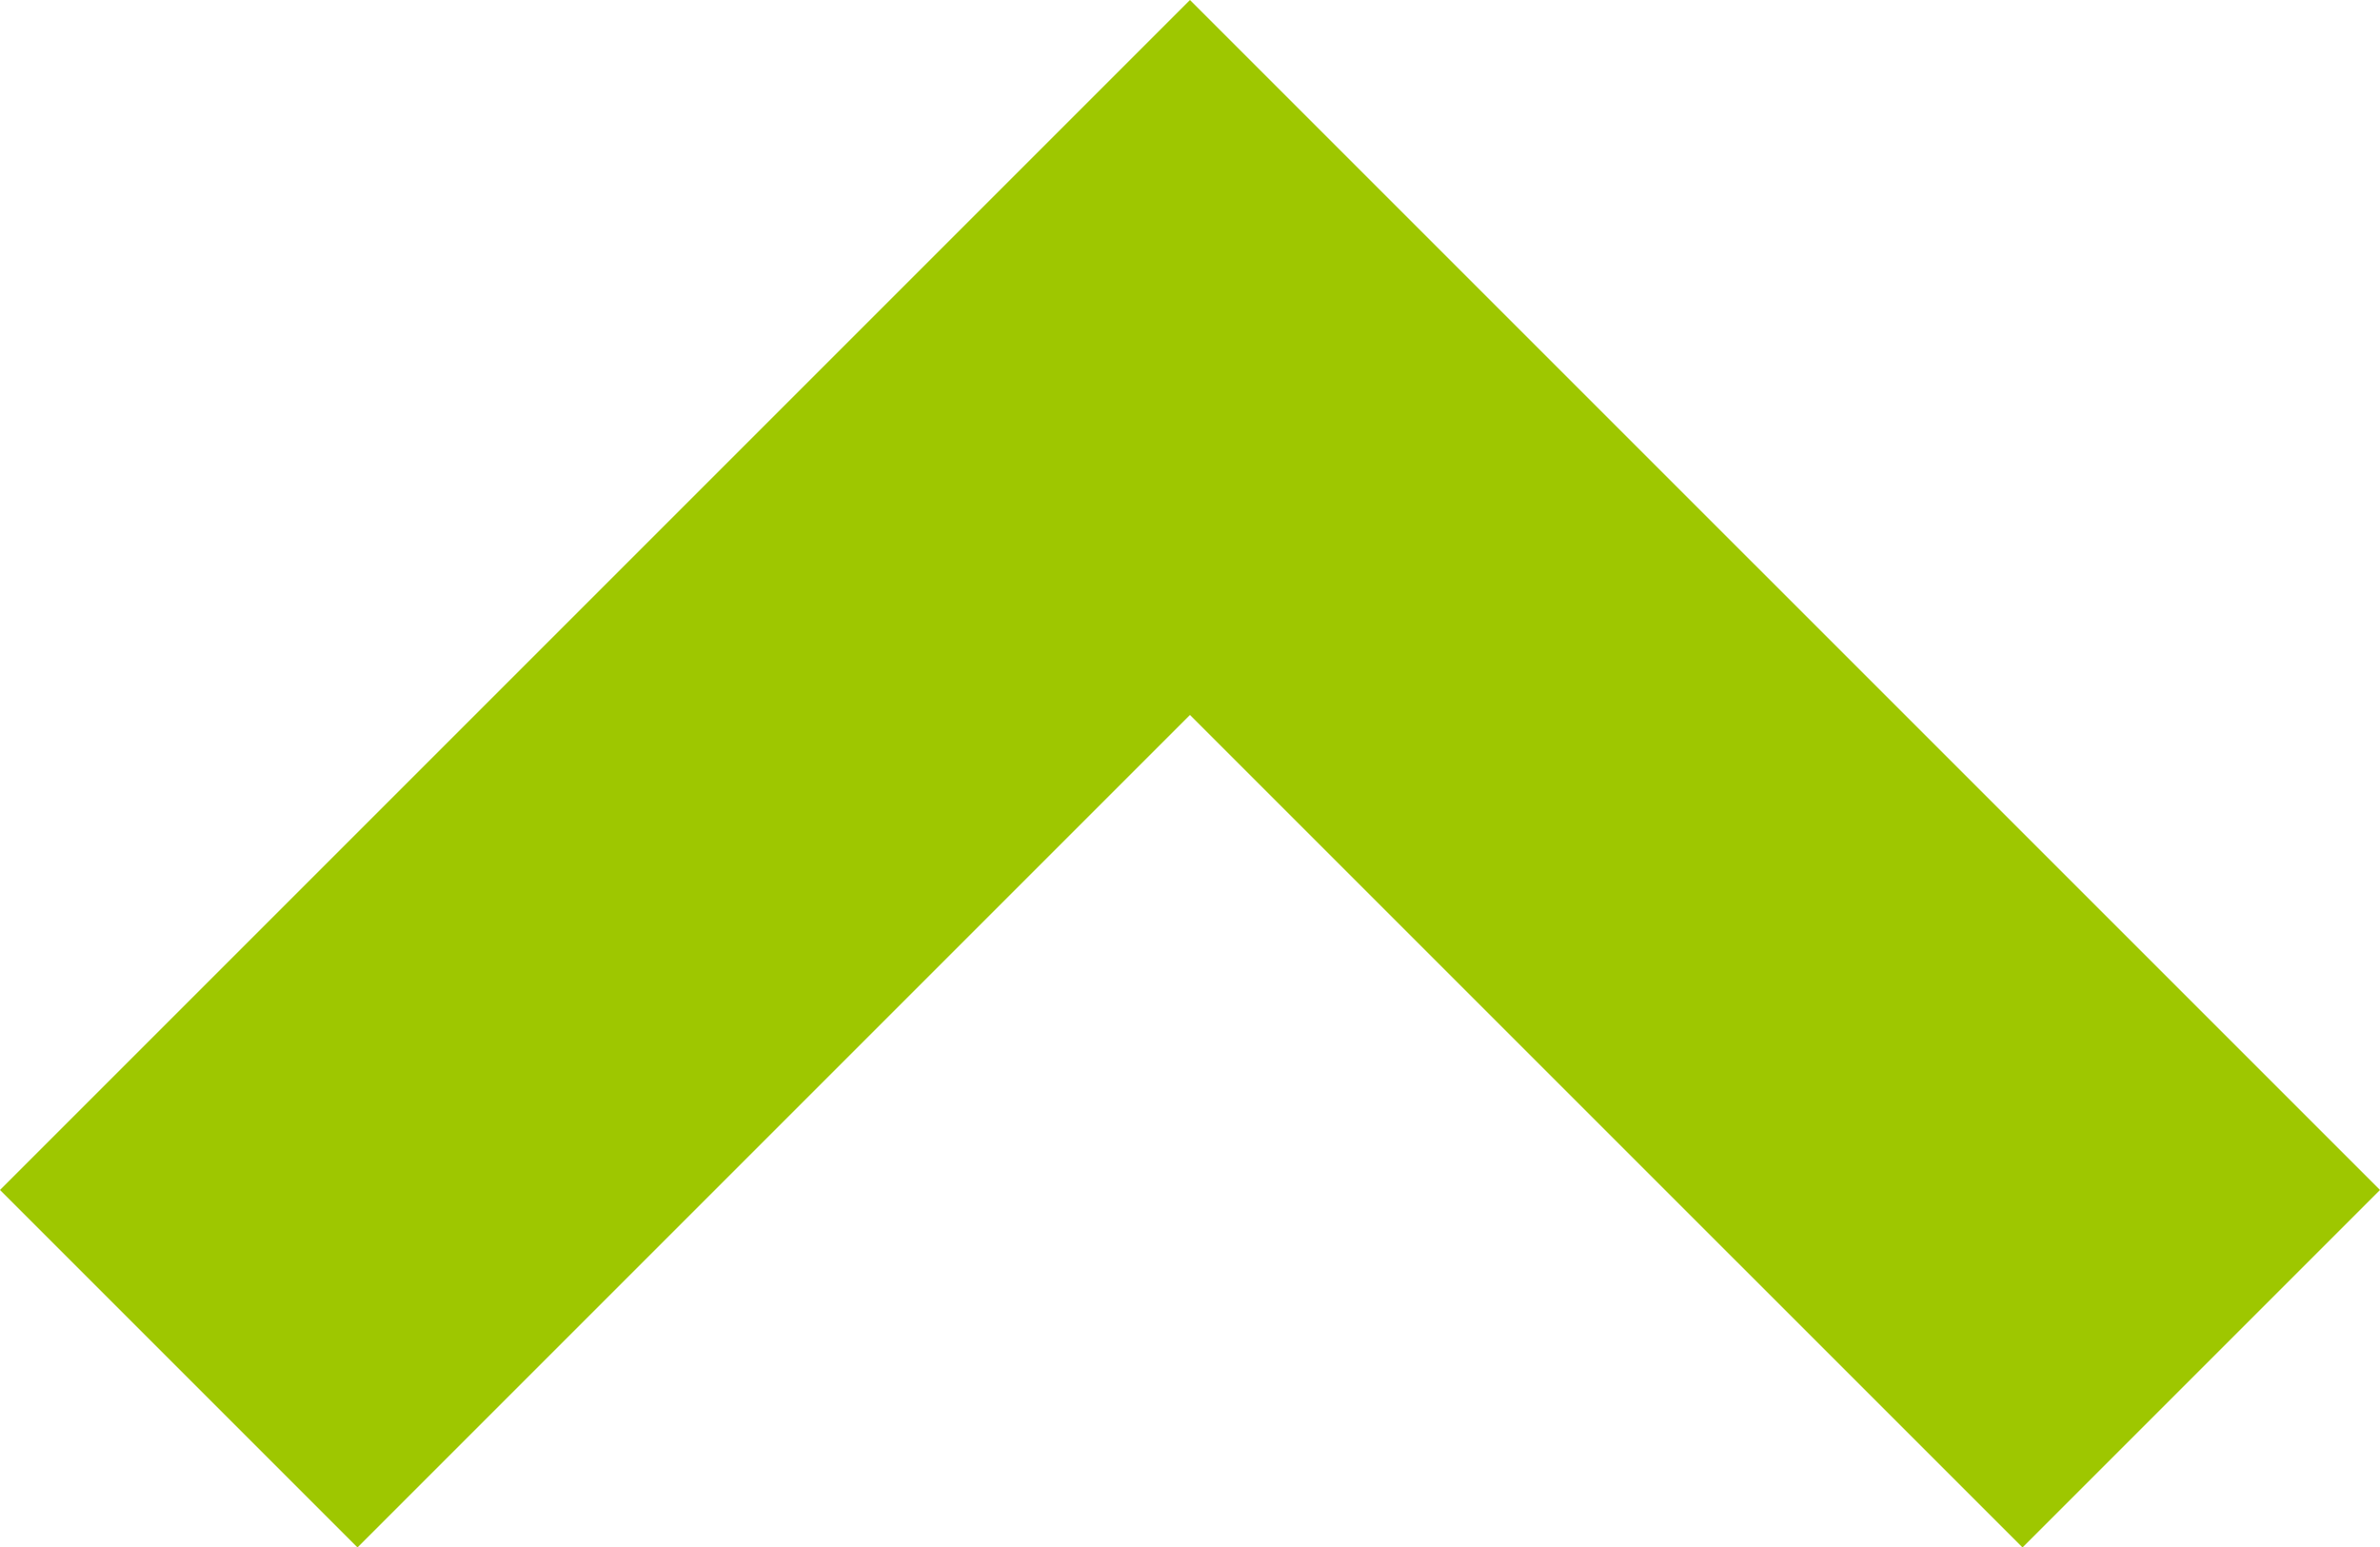 <?xml version="1.0" encoding="iso-8859-1"?>
<!-- Generator: Adobe Illustrator 24.2.0, SVG Export Plug-In . SVG Version: 6.00 Build 0)  -->
<svg version="1.1" id="&#x30EC;&#x30A4;&#x30E4;&#x30FC;_1"
	 xmlns="http://www.w3.org/2000/svg" xmlns:xlink="http://www.w3.org/1999/xlink" x="0px" y="0px" viewBox="0 0 31.837 20.7"
	 style="enable-background:new 0 0 31.837 20.7;" xml:space="preserve">
<g>
	<polygon style="fill:#9EC700;" points="15.918,0 31.837,15.918 27.055,20.7 15.918,9.564 4.782,20.7 0,15.918 	"/>
</g>
</svg>
